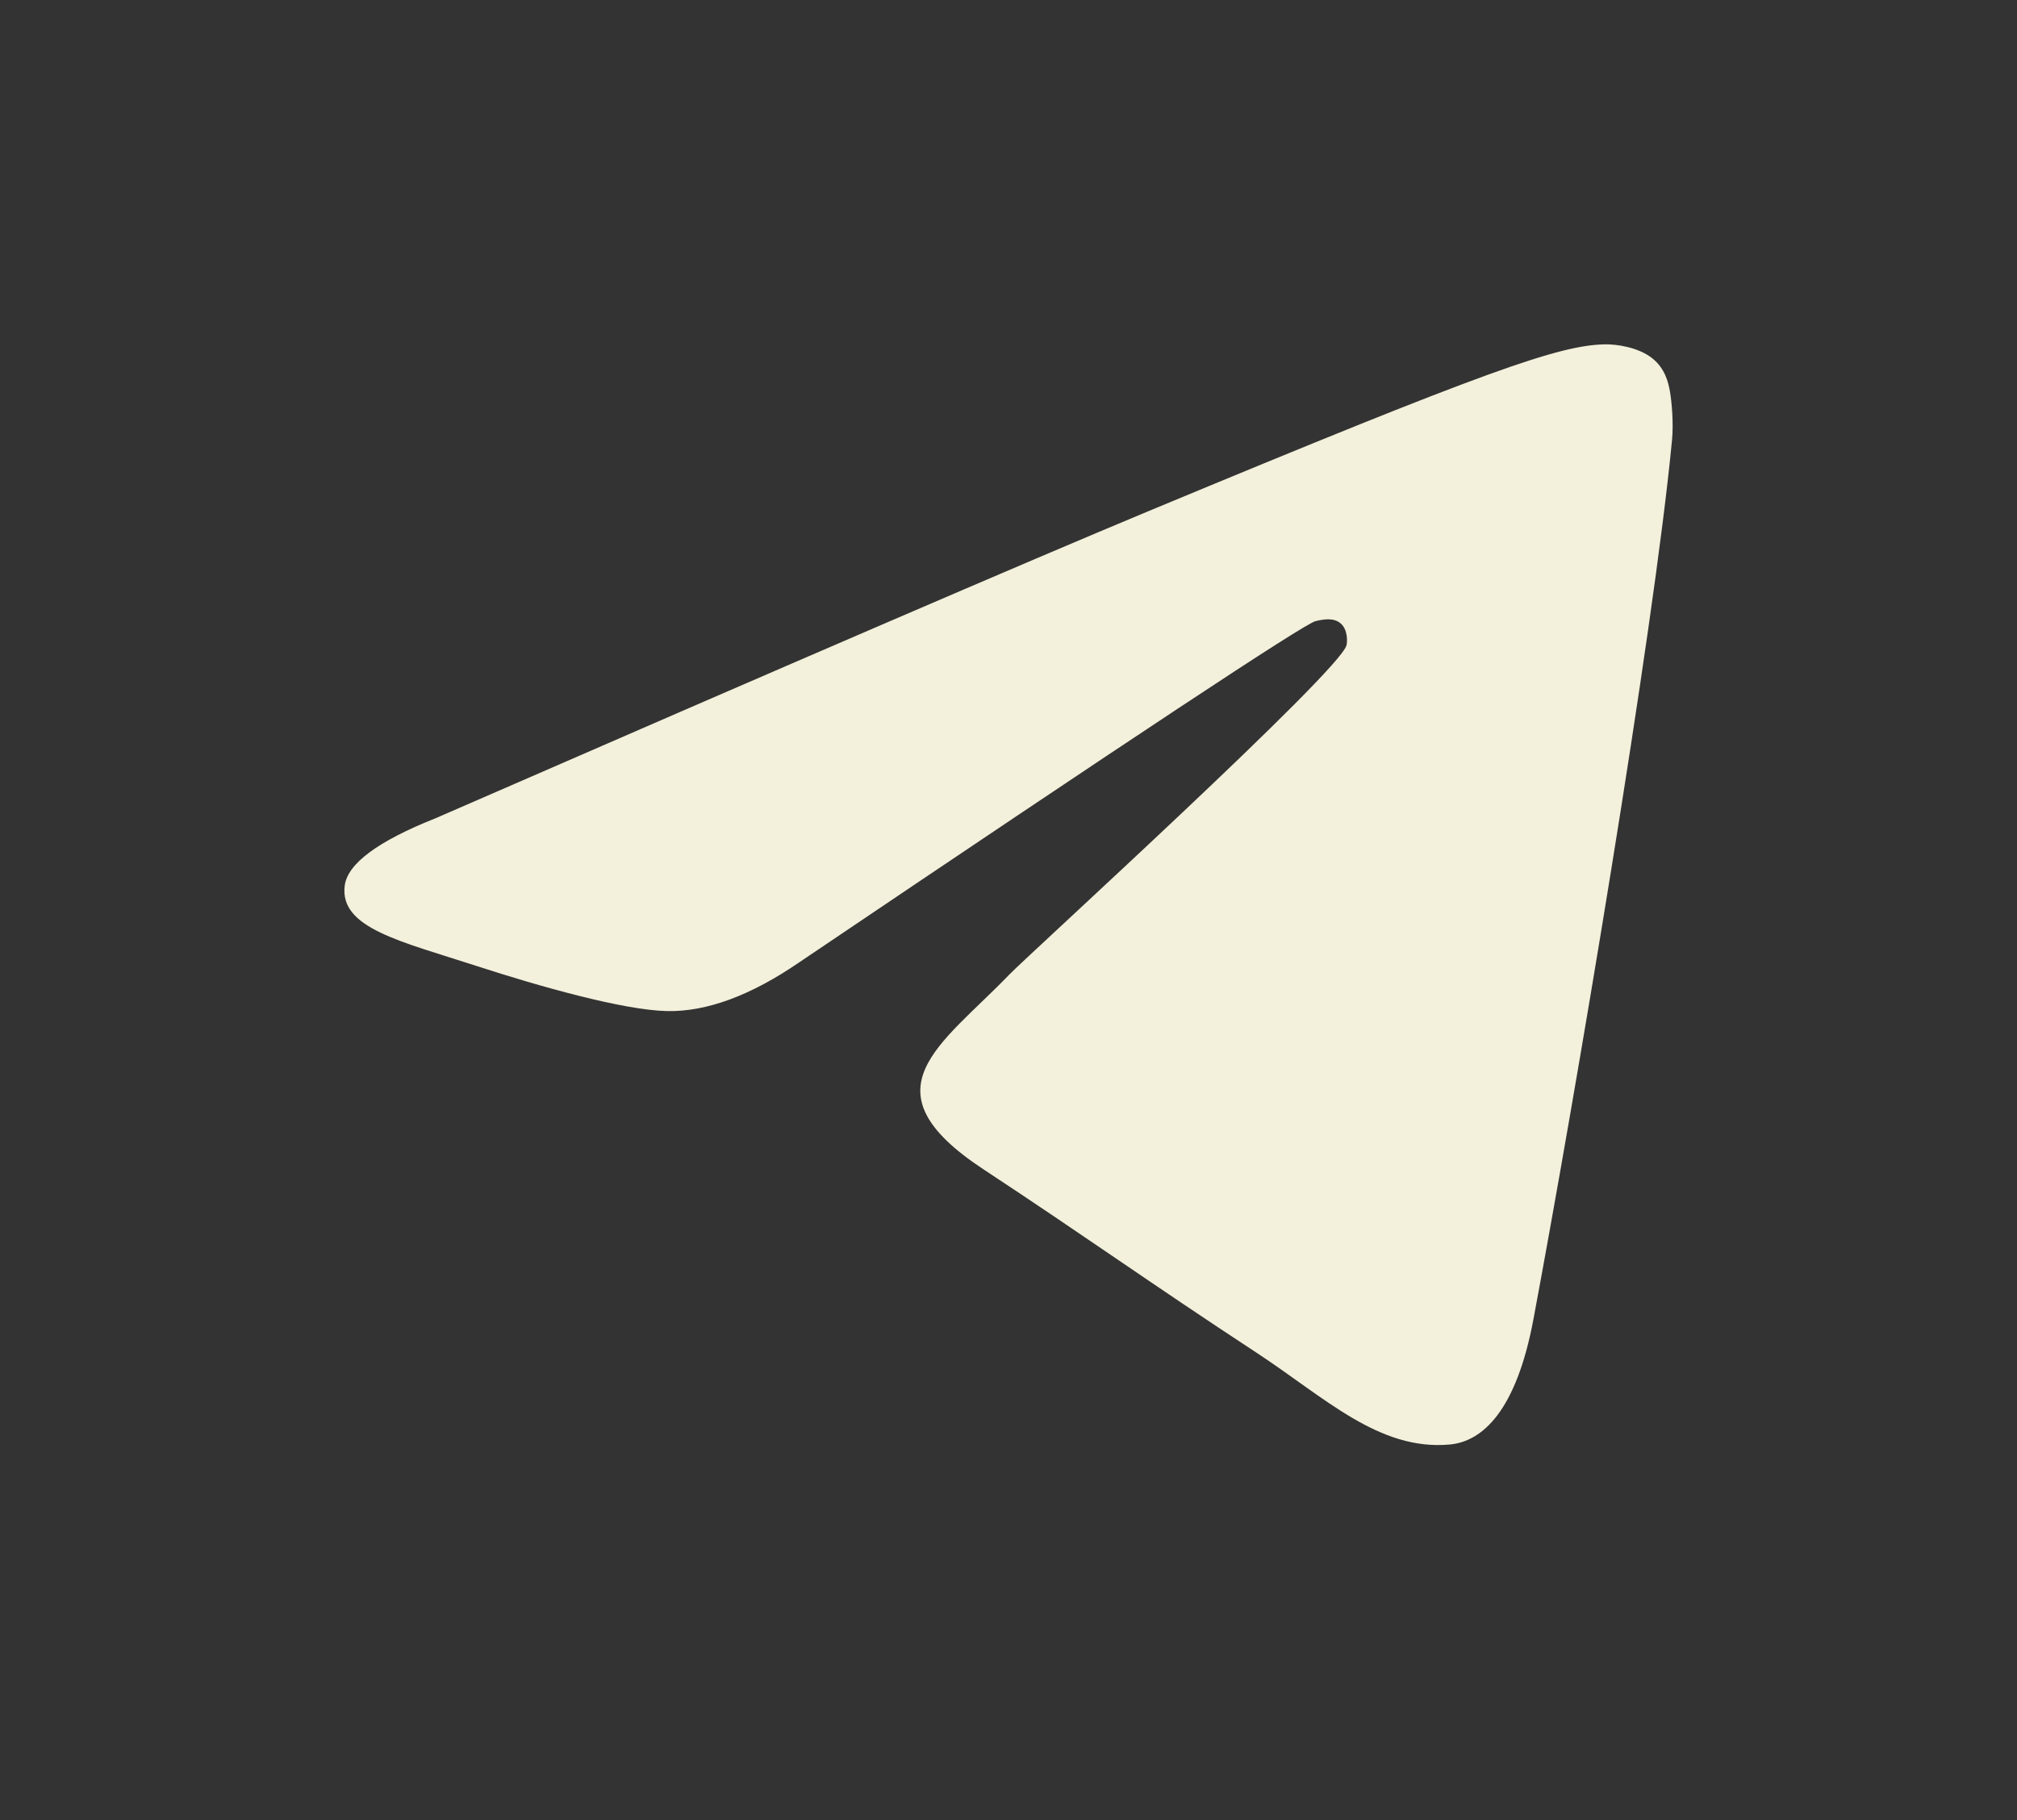 <?xml version="1.0" encoding="UTF-8"?> <svg xmlns="http://www.w3.org/2000/svg" width="41" height="37" viewBox="0 0 41 37" fill="none"><rect x="0" y="0" width="41" height="37" fill="#333333" stroke="none"/><path fill-rule="evenodd" clip-rule="evenodd" d="M8.856 16.633C16.104 13.475 20.937 11.393 23.355 10.387C30.259 7.516 31.694 7.017 32.629 7C32.835 6.997 33.295 7.048 33.593 7.289C33.844 7.493 33.913 7.769 33.946 7.963C33.98 8.156 34.021 8.597 33.988 8.941C33.614 12.873 31.995 22.413 31.171 26.816C30.823 28.679 30.137 29.303 29.472 29.365C28.028 29.497 26.932 28.41 25.534 27.494C23.346 26.059 22.109 25.166 19.985 23.767C17.531 22.149 19.122 21.26 20.521 19.807C20.887 19.427 27.248 13.641 27.371 13.116C27.387 13.05 27.401 12.806 27.256 12.677C27.11 12.547 26.896 12.591 26.741 12.627C26.521 12.676 23.026 14.987 16.254 19.558C15.262 20.239 14.363 20.571 13.558 20.554C12.67 20.535 10.963 20.052 9.693 19.639C8.136 19.133 6.899 18.866 7.007 18.006C7.063 17.558 7.679 17.101 8.856 16.633Z" fill="#F3F0DB"></path></svg> 